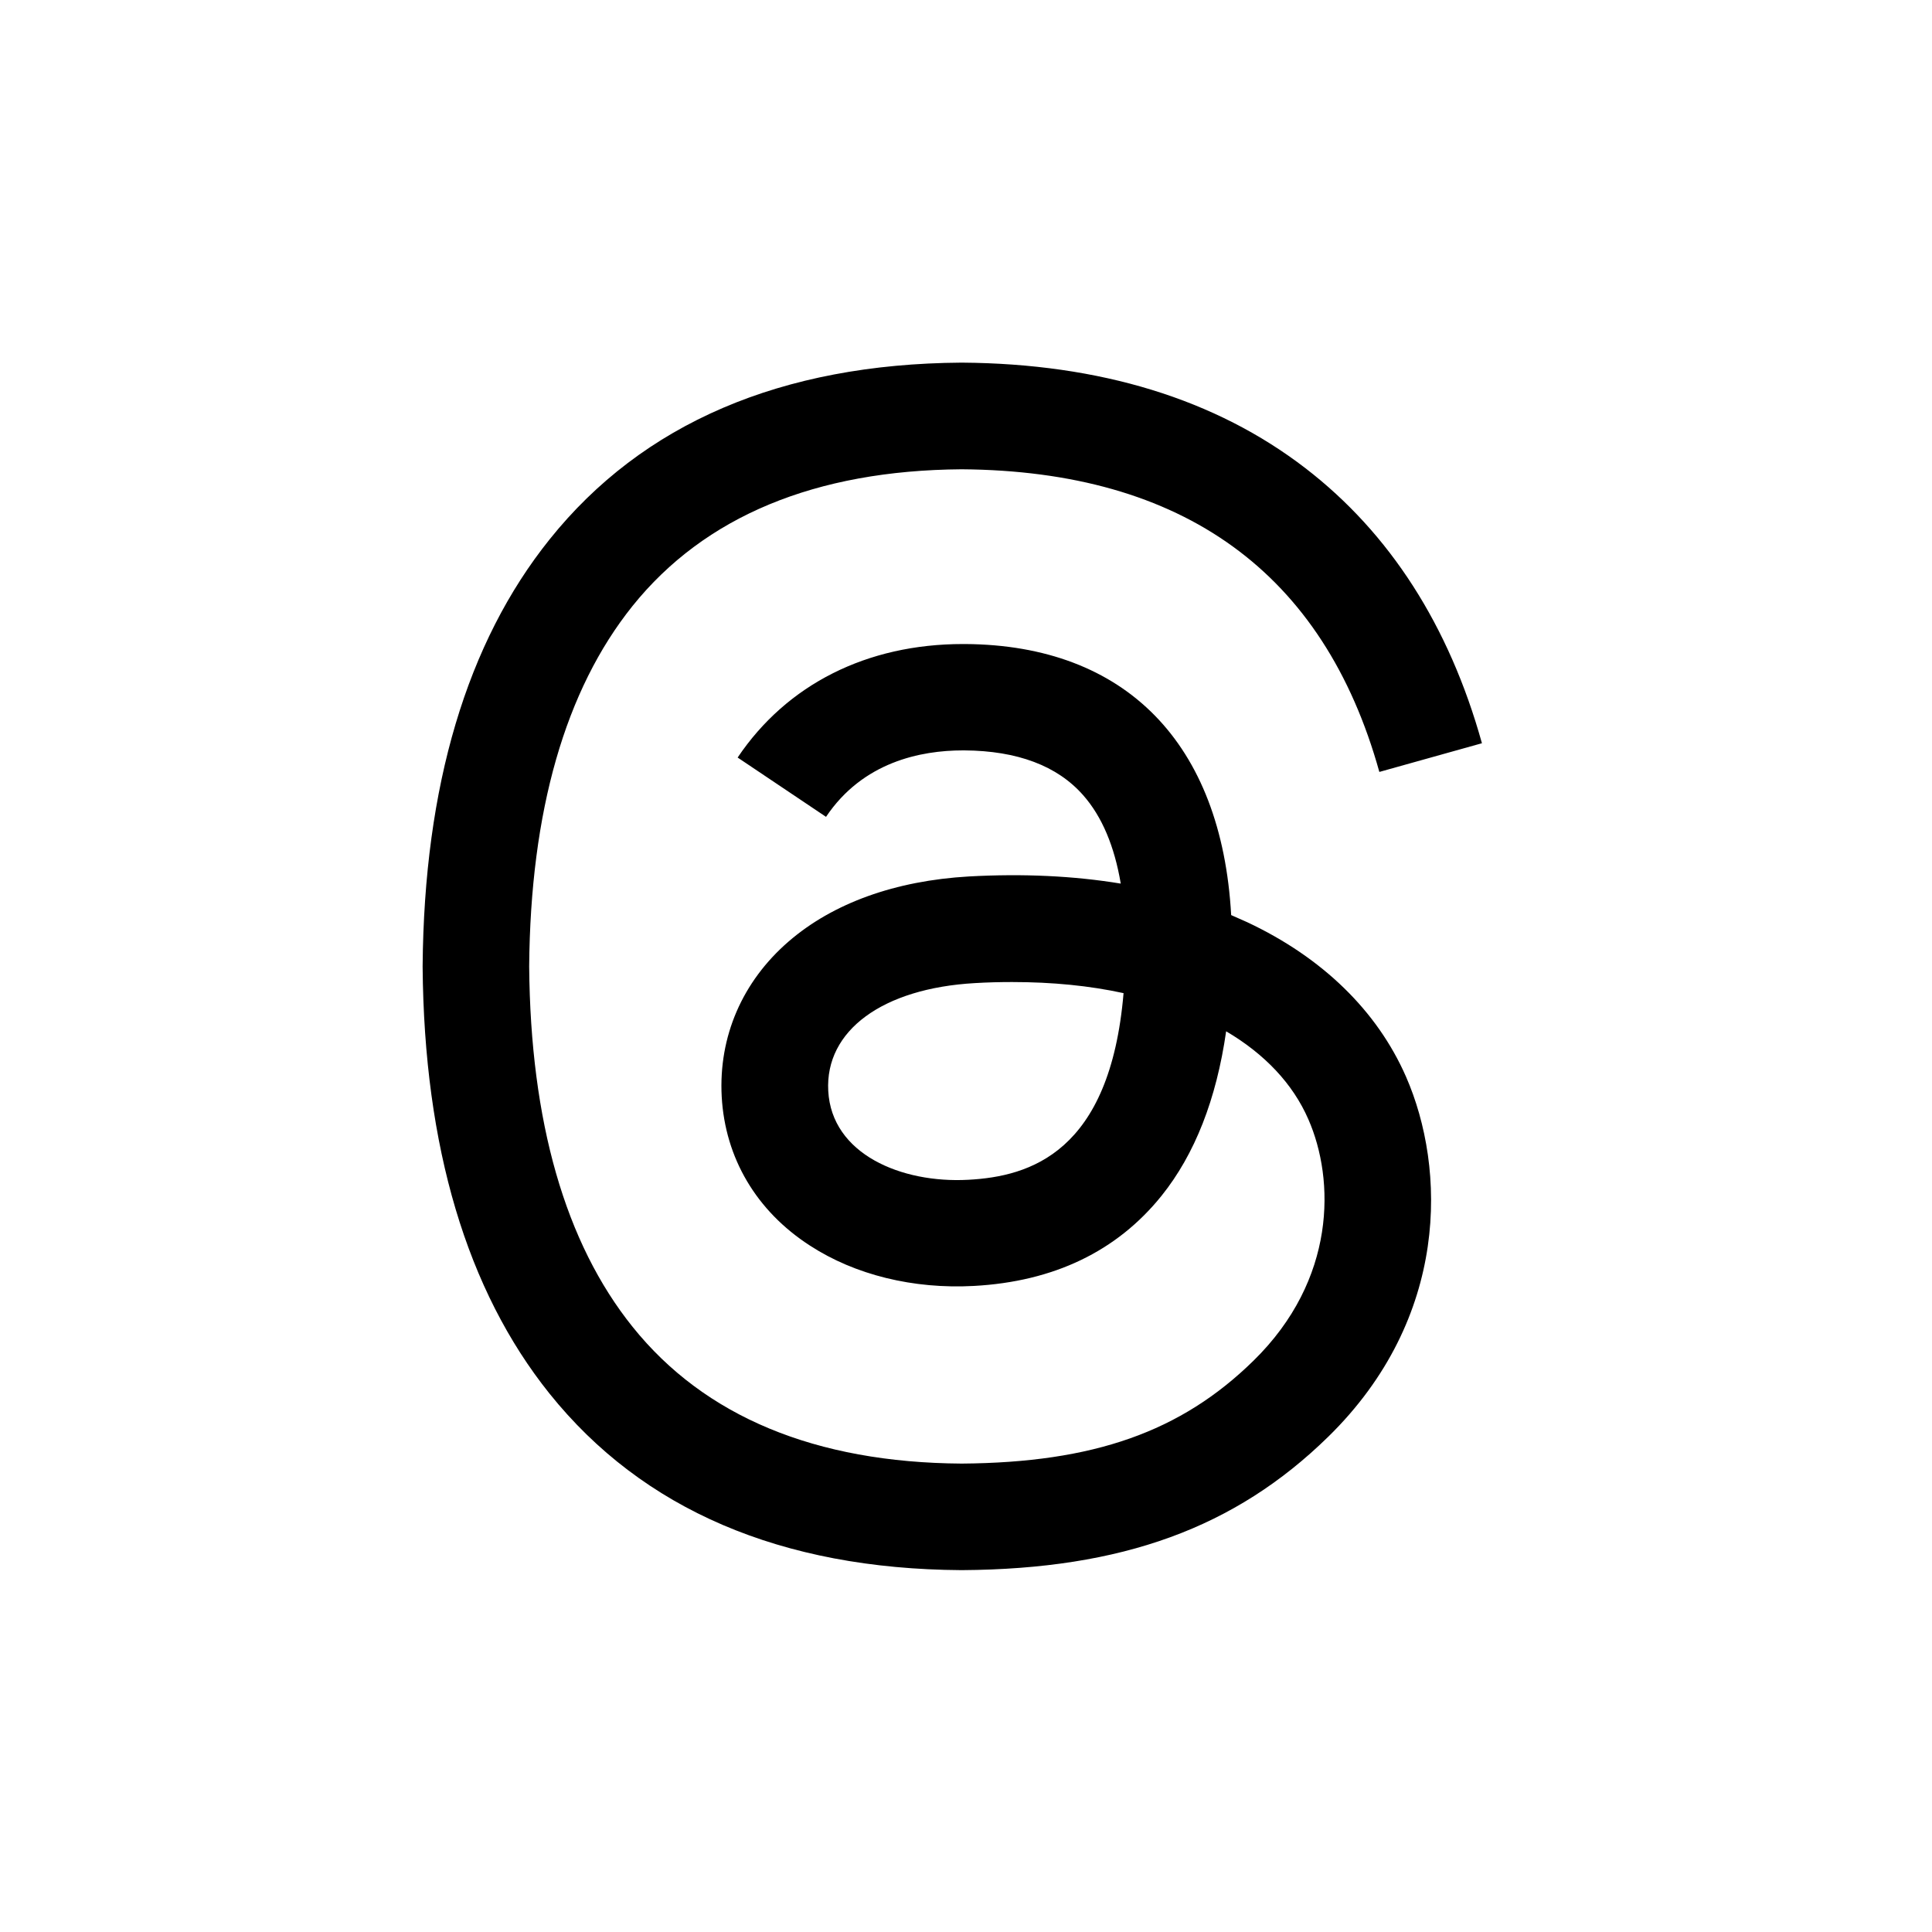<svg width="20" height="20" viewBox="0 0 20 20" fill="none" xmlns="http://www.w3.org/2000/svg"><g id="Frame 1"><g id="Group"><path id="Vector" d="M9.955 16.254H9.951C8.086 16.242 6.652 15.627 5.689 14.427C4.832 13.358 4.39 11.872 4.375 10.009V10.001C4.39 8.137 4.832 6.652 5.69 5.583C6.652 4.382 8.088 3.767 9.951 3.754H9.955H9.959C11.389 3.764 12.585 4.132 13.514 4.847C14.387 5.519 15.002 6.477 15.341 7.694L14.279 7.991C13.704 5.928 12.249 4.874 9.954 4.858C8.439 4.869 7.293 5.346 6.548 6.273C5.851 7.142 5.491 8.397 5.478 10.004C5.491 11.612 5.851 12.867 6.549 13.736C7.294 14.664 8.44 15.141 9.955 15.151C11.321 15.141 12.225 14.822 12.976 14.086C13.834 13.246 13.819 12.214 13.544 11.587C13.383 11.217 13.089 10.909 12.693 10.676C12.592 11.379 12.369 11.949 12.024 12.379C11.562 12.953 10.909 13.267 10.081 13.312C9.455 13.346 8.851 13.198 8.384 12.894C7.83 12.536 7.506 11.988 7.471 11.351C7.438 10.731 7.684 10.161 8.164 9.746C8.623 9.349 9.268 9.117 10.03 9.073C10.591 9.042 11.117 9.067 11.602 9.147C11.537 8.761 11.408 8.453 11.213 8.232C10.945 7.927 10.531 7.772 9.984 7.768C9.979 7.768 9.974 7.768 9.969 7.768C9.529 7.768 8.931 7.889 8.551 8.456L7.636 7.842C8.146 7.084 8.974 6.667 9.969 6.667C9.976 6.667 9.984 6.667 9.991 6.667C11.655 6.677 12.646 7.696 12.745 9.473C12.801 9.497 12.857 9.522 12.912 9.547C13.689 9.912 14.256 10.464 14.555 11.146C14.97 12.094 15.009 13.641 13.749 14.874C12.785 15.817 11.616 16.243 9.959 16.254H9.955ZM10.477 10.166C10.351 10.166 10.224 10.169 10.092 10.177C9.136 10.231 8.54 10.669 8.574 11.293C8.609 11.947 9.33 12.251 10.024 12.213C10.661 12.179 11.491 11.931 11.631 10.281C11.279 10.204 10.893 10.166 10.477 10.166Z" fill="black"/></g></g></svg>